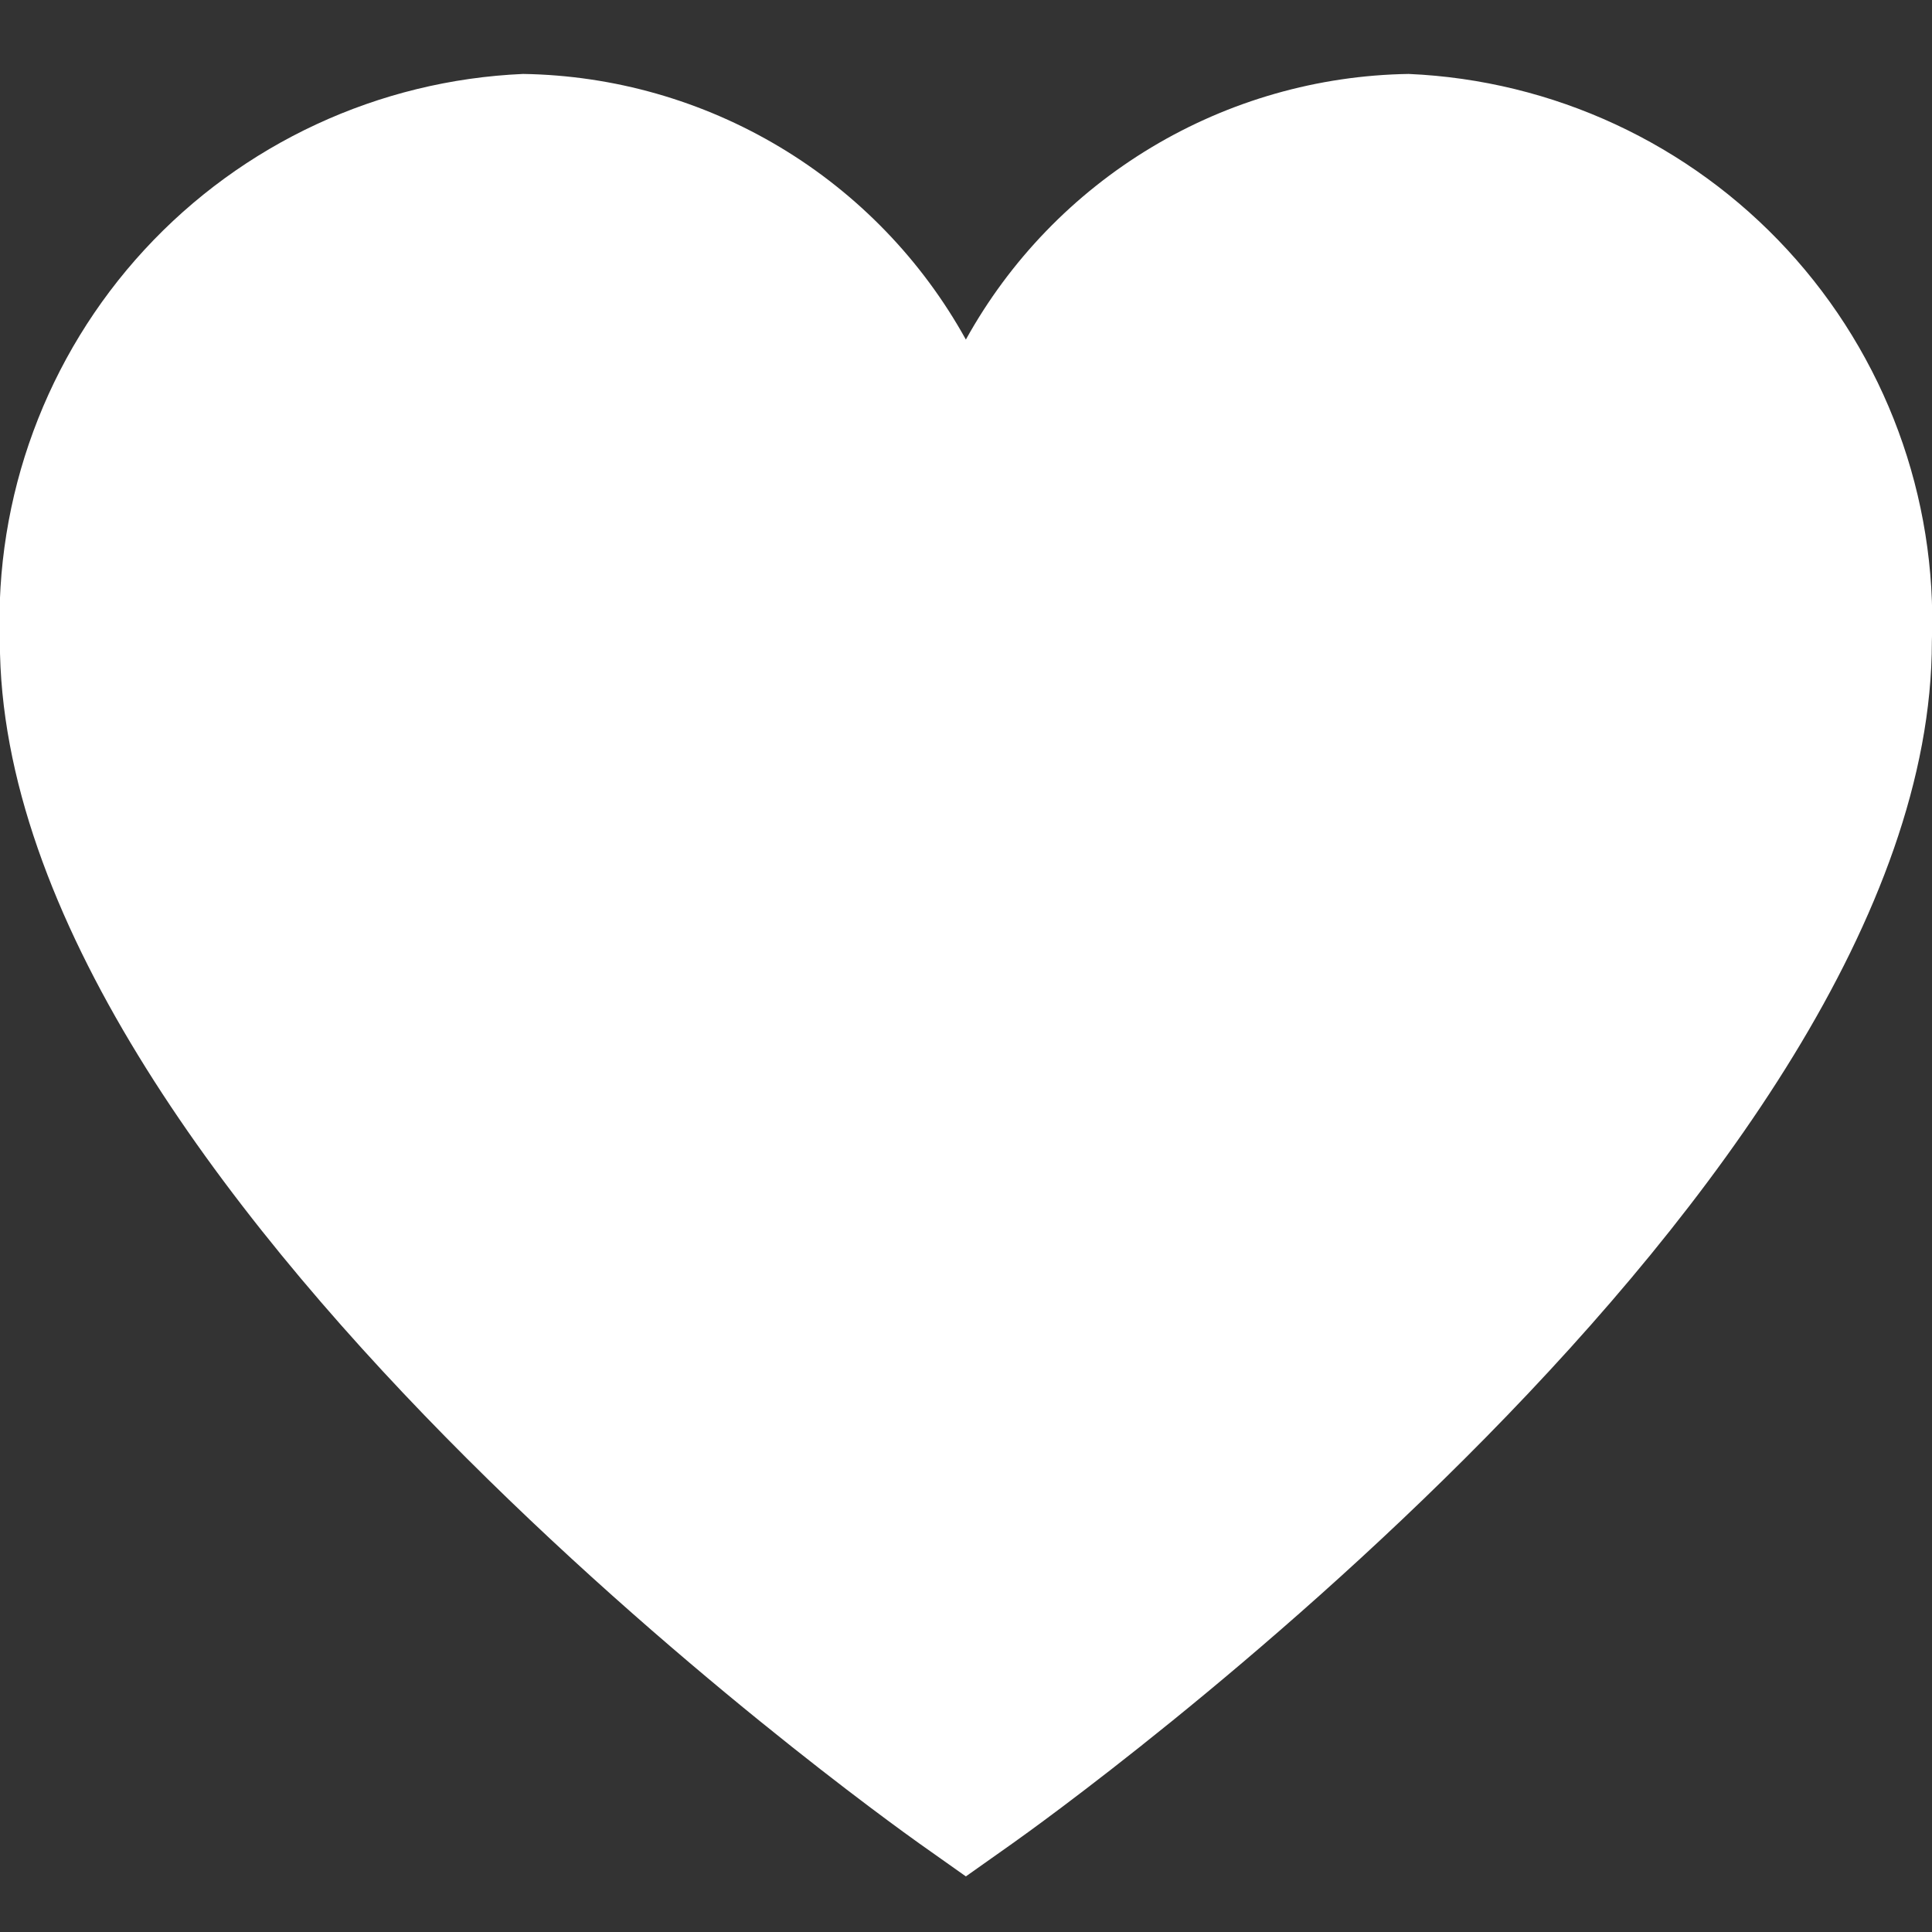 <?xml version="1.0" encoding="UTF-8"?> <svg xmlns="http://www.w3.org/2000/svg" width="59" height="59" viewBox="0 0 59 59" fill="none"><rect x="0" y="0" width="59" height="59" fill="#333333" stroke="none"/><g clip-path="url(#clip0_1874_23)"><path d="M43.017 2.258C40.249 2.301 37.541 3.074 35.167 4.498C32.793 5.922 30.837 7.948 29.496 10.37C28.156 7.948 26.2 5.922 23.826 4.498C21.451 3.074 18.744 2.301 15.975 2.258C11.563 2.45 7.405 4.38 4.411 7.627C1.417 10.875 -0.17 15.175 -0.004 19.589C-0.004 36.244 26.93 55.481 28.075 56.297L29.496 57.302L30.917 56.297C32.063 55.486 58.996 36.244 58.996 19.589C59.163 15.175 57.576 10.875 54.582 7.627C51.588 4.38 47.43 2.45 43.017 2.258Z" fill="white"></path></g><defs><clipPath id="clip0_1874_23"><rect width="59" height="59" fill="white"></rect></clipPath></defs></svg> 